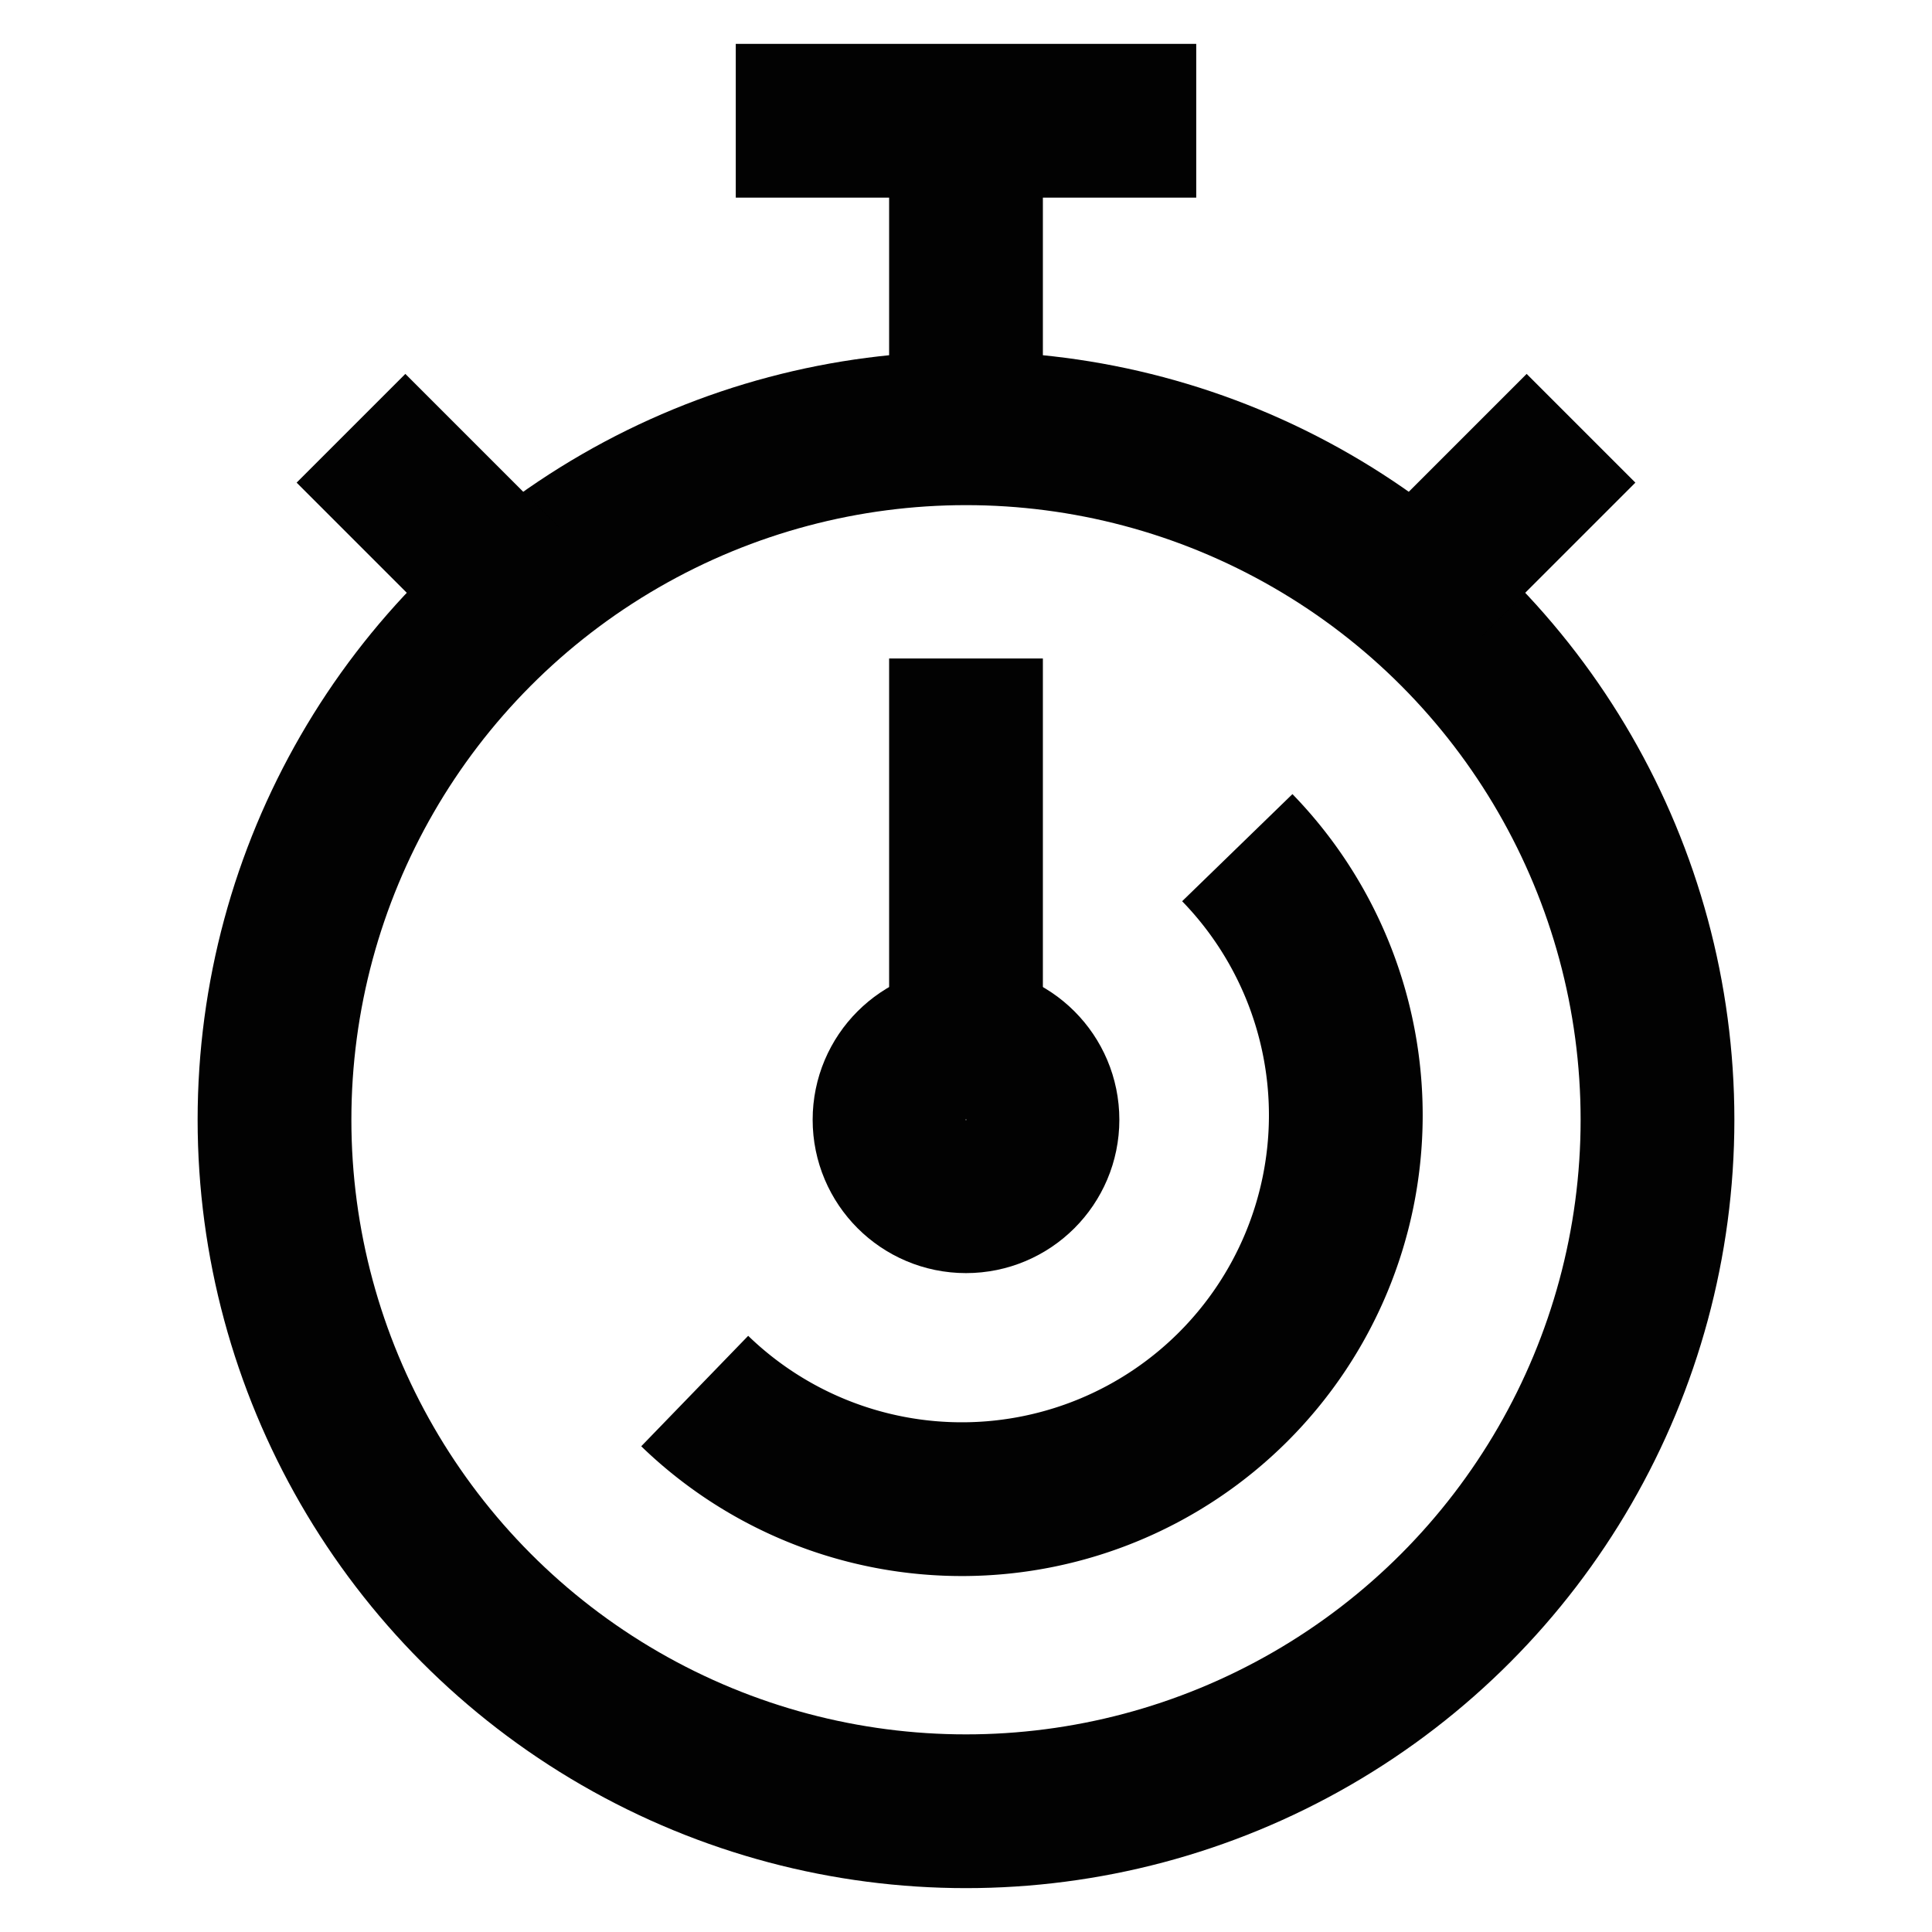 <?xml version="1.0" encoding="utf-8"?><!-- Uploaded to: SVG Repo, www.svgrepo.com, Generator: SVG Repo Mixer Tools -->
<svg width="800px" height="800px" viewBox="0 0 24 24" id="Layer_1" data-name="Layer 1" xmlns="http://www.w3.org/2000/svg"><defs><style>.cls-1{fill:none;stroke:#020202;stroke-miterlimit:10;stroke-width:1.91px;}</style></defs><line class="cls-1" x1="9.14" y1="1.5" x2="14.86" y2="1.5"/><circle class="cls-1" cx="12" cy="13.91" r="8.59"/><path class="cls-1" d="M15.37,10.53a4.77,4.77,0,0,1-6.74,6.75"/><line class="cls-1" x1="12" y1="5.32" x2="12" y2="1.5"/><circle class="cls-1" cx="12" cy="13.91" r="0.95"/><line class="cls-1" x1="12" y1="8.18" x2="12" y2="12.95"/><line class="cls-1" x1="4.36" y1="5.32" x2="6.27" y2="7.23"/><line class="cls-1" x1="19.64" y1="5.32" x2="17.73" y2="7.23"/></svg>